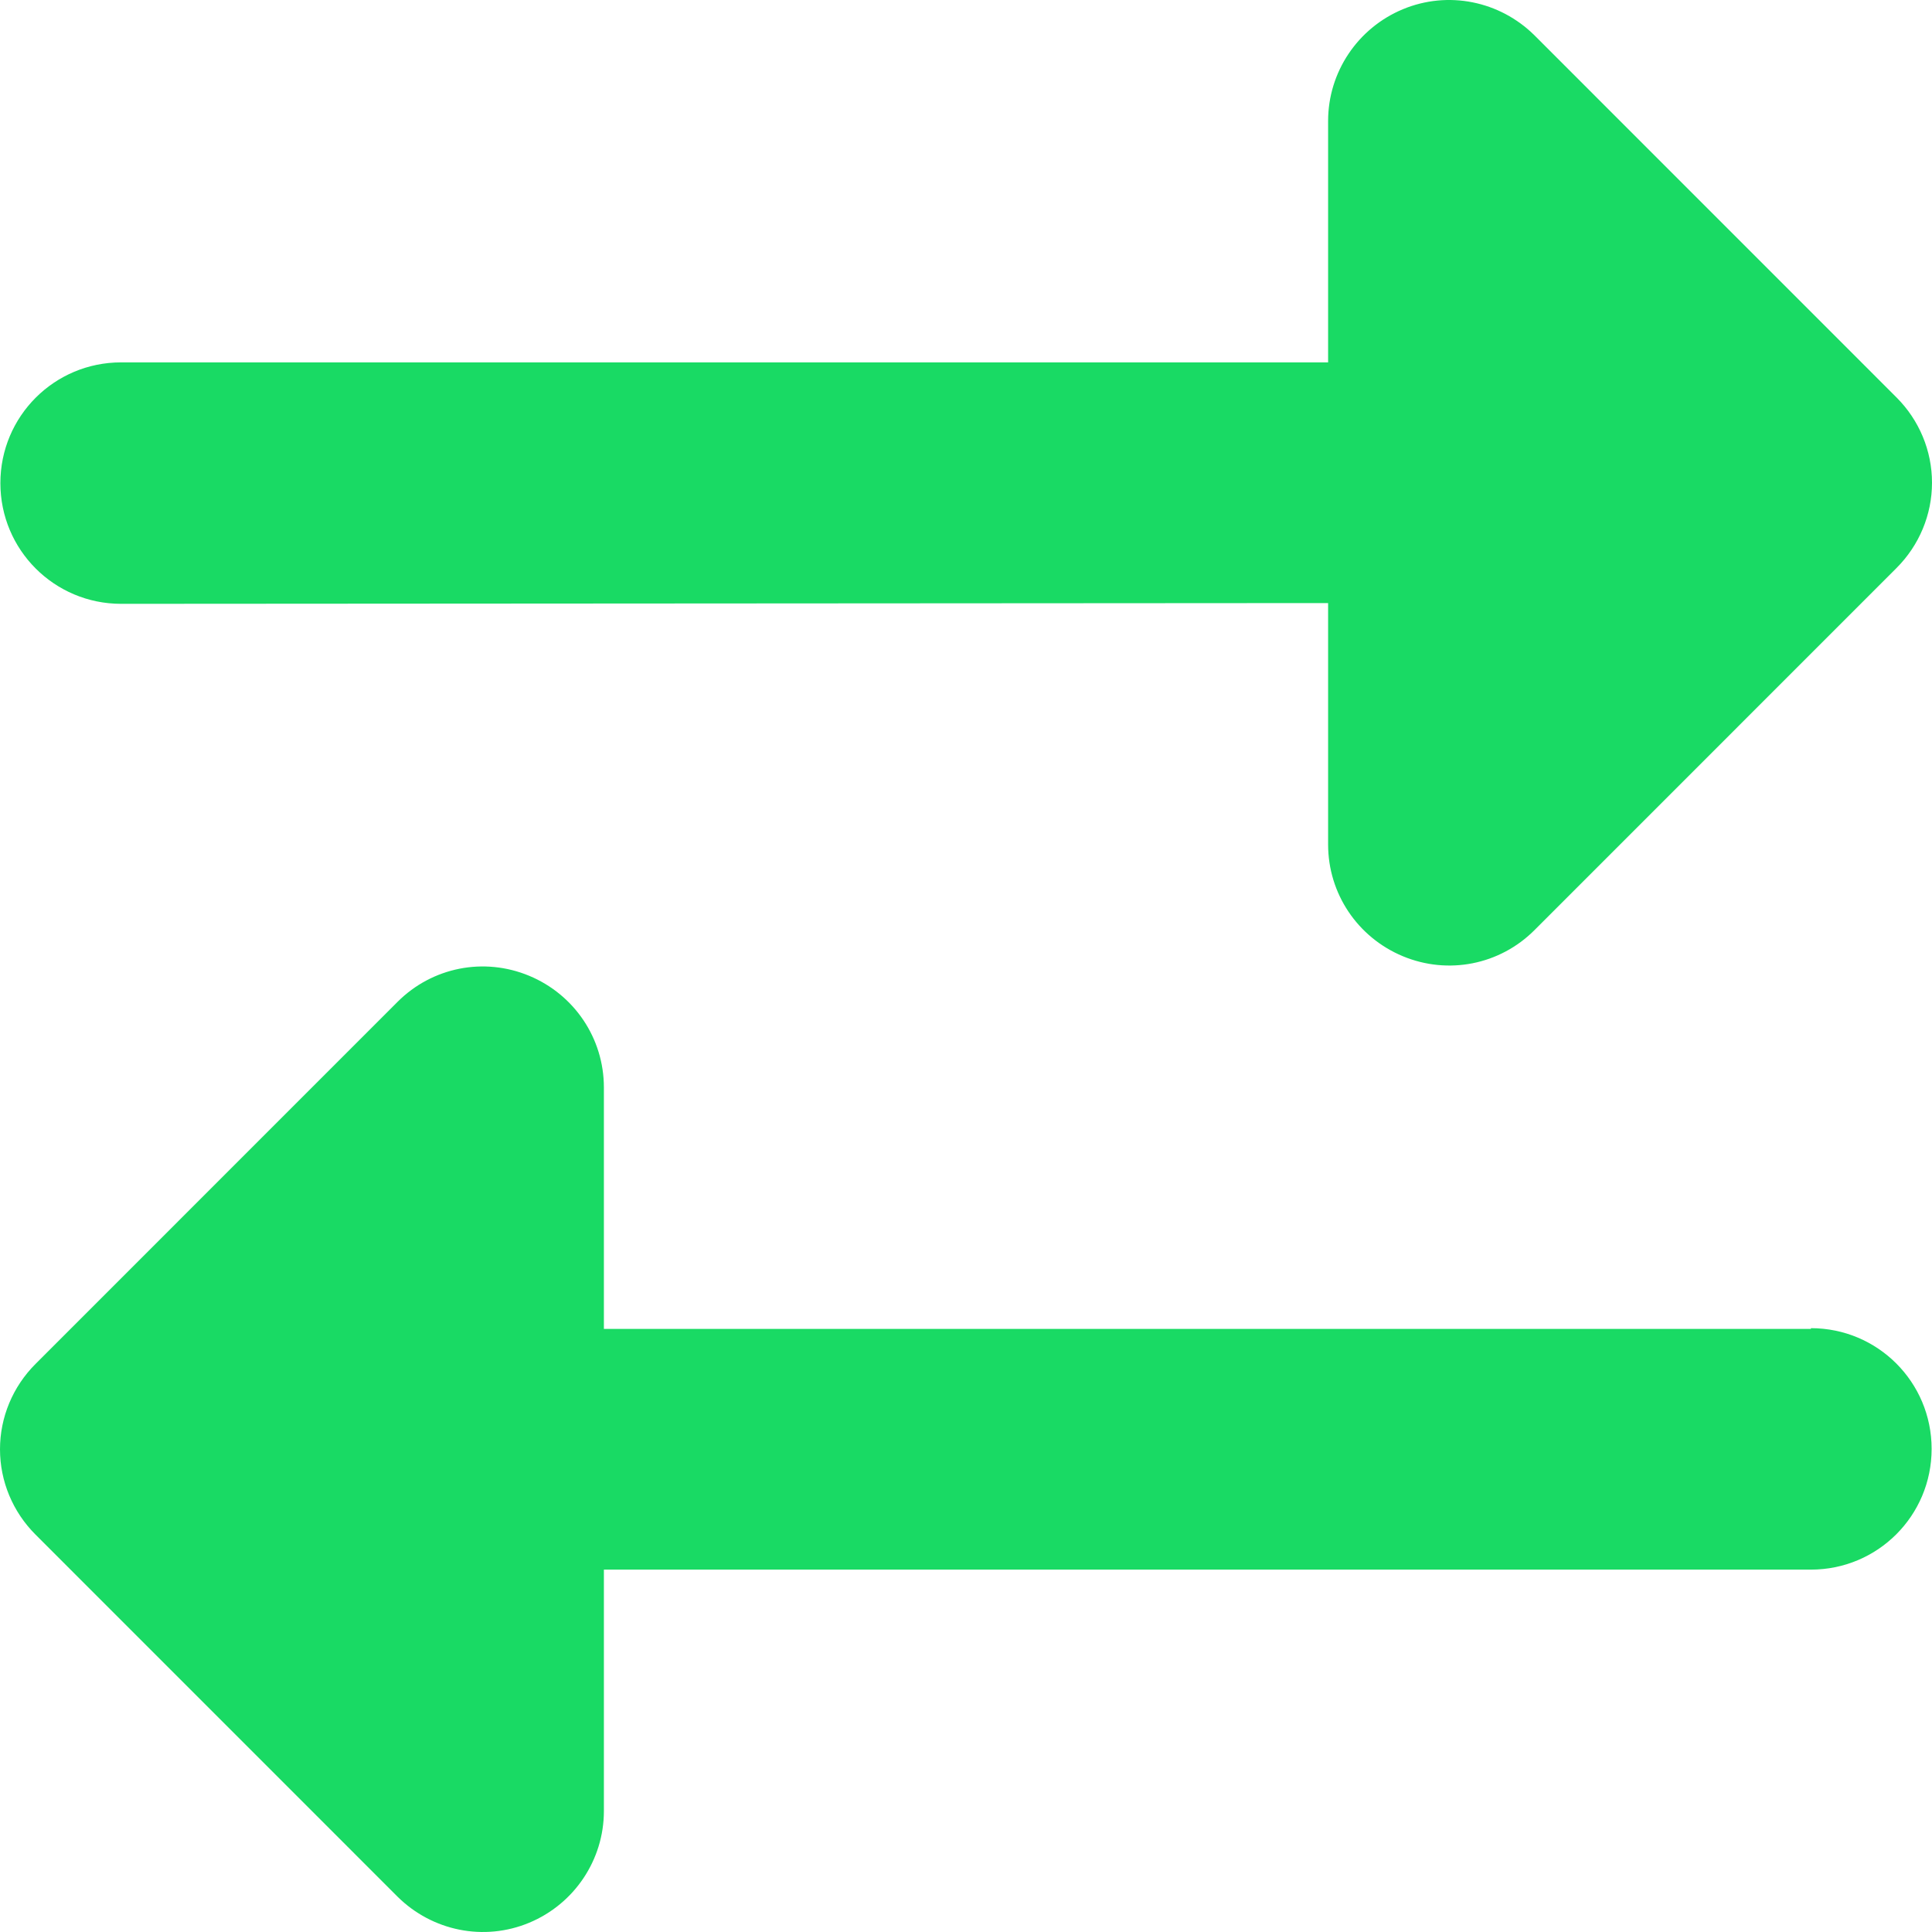 <svg width="122" height="122" viewBox="0 0 122 122" fill="none" xmlns="http://www.w3.org/2000/svg">
<path d="M7.646 22.883H83.866V7.637C83.866 4.563 85.724 1.776 88.582 0.585C91.441 -0.606 94.704 0.061 96.895 2.229L119.761 25.099C121.19 26.528 122 28.458 122 30.483C122 32.508 121.19 34.437 119.761 35.867L96.895 58.737C94.704 60.928 91.441 61.572 88.582 60.381C85.724 59.19 83.866 56.426 83.866 53.329V38.082L7.646 38.13C3.43 38.13 0.024 34.723 0.024 30.507C0.024 26.29 3.43 22.883 7.646 22.883ZM114.354 83.87C118.57 83.87 121.976 87.277 121.976 91.493C121.976 95.71 118.57 99.117 114.354 99.117H38.134V114.363C38.134 117.437 36.276 120.224 33.418 121.415C30.56 122.606 27.296 121.939 25.105 119.771L2.239 96.901C0.81 95.472 0 93.542 0 91.517C0 89.492 0.81 87.563 2.239 86.133L25.105 63.263C27.296 61.072 30.56 60.428 33.418 61.619C36.276 62.81 38.134 65.574 38.134 68.671V83.918H114.354V83.87Z" fill="#19DA64"/>
</svg>
